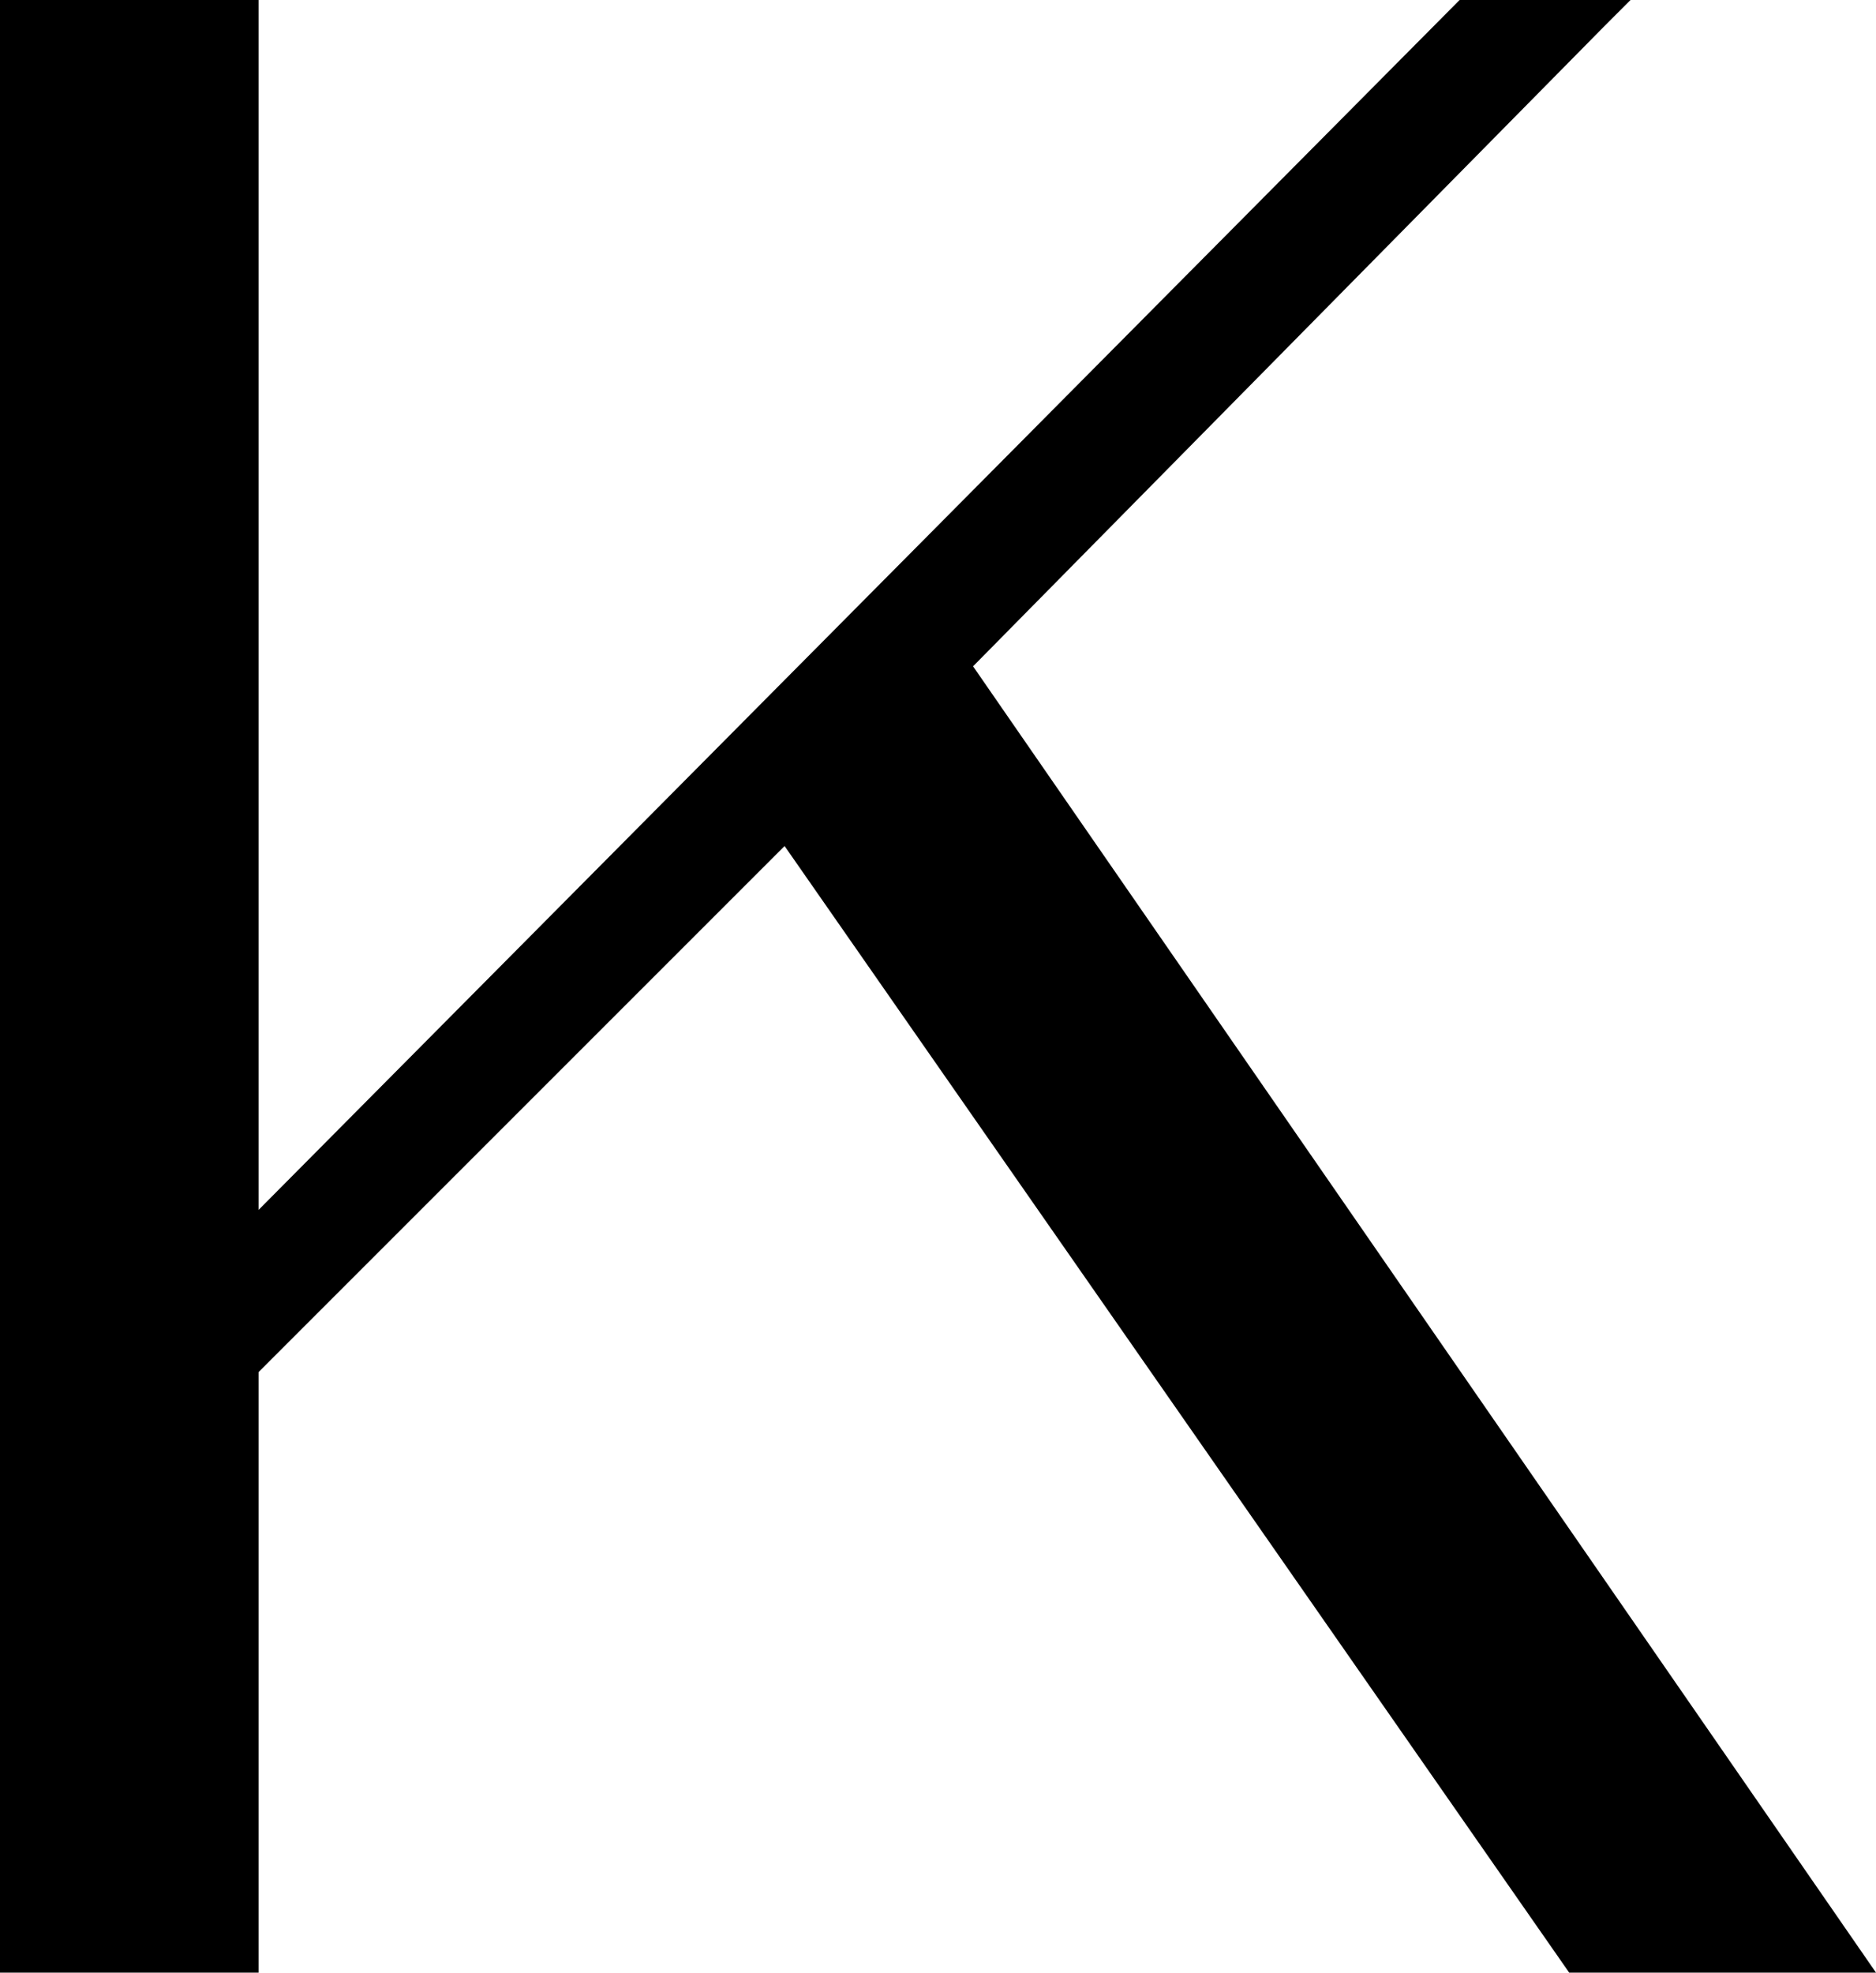 <?xml version="1.0" encoding="utf-8"?>
<!-- Generator: Adobe Illustrator 27.9.0, SVG Export Plug-In . SVG Version: 6.00 Build 0)  -->
<svg version="1.2" baseProfile="tiny" id="Layer_1" xmlns="http://www.w3.org/2000/svg" xmlns:xlink="http://www.w3.org/1999/xlink"
	 x="0px" y="0px" viewBox="0 0 42.8 45" overflow="visible" xml:space="preserve">
<g>
	<path d="M36.6,0.6C36.8,0.4,37,0.2,37.2,0h-3.9L5.9,27.6V0H0v45h5.9V31.3l12-12L35.8,45h7L22.2,15.2L36.6,0.6L36.6,0.6z"/>
</g>
</svg>